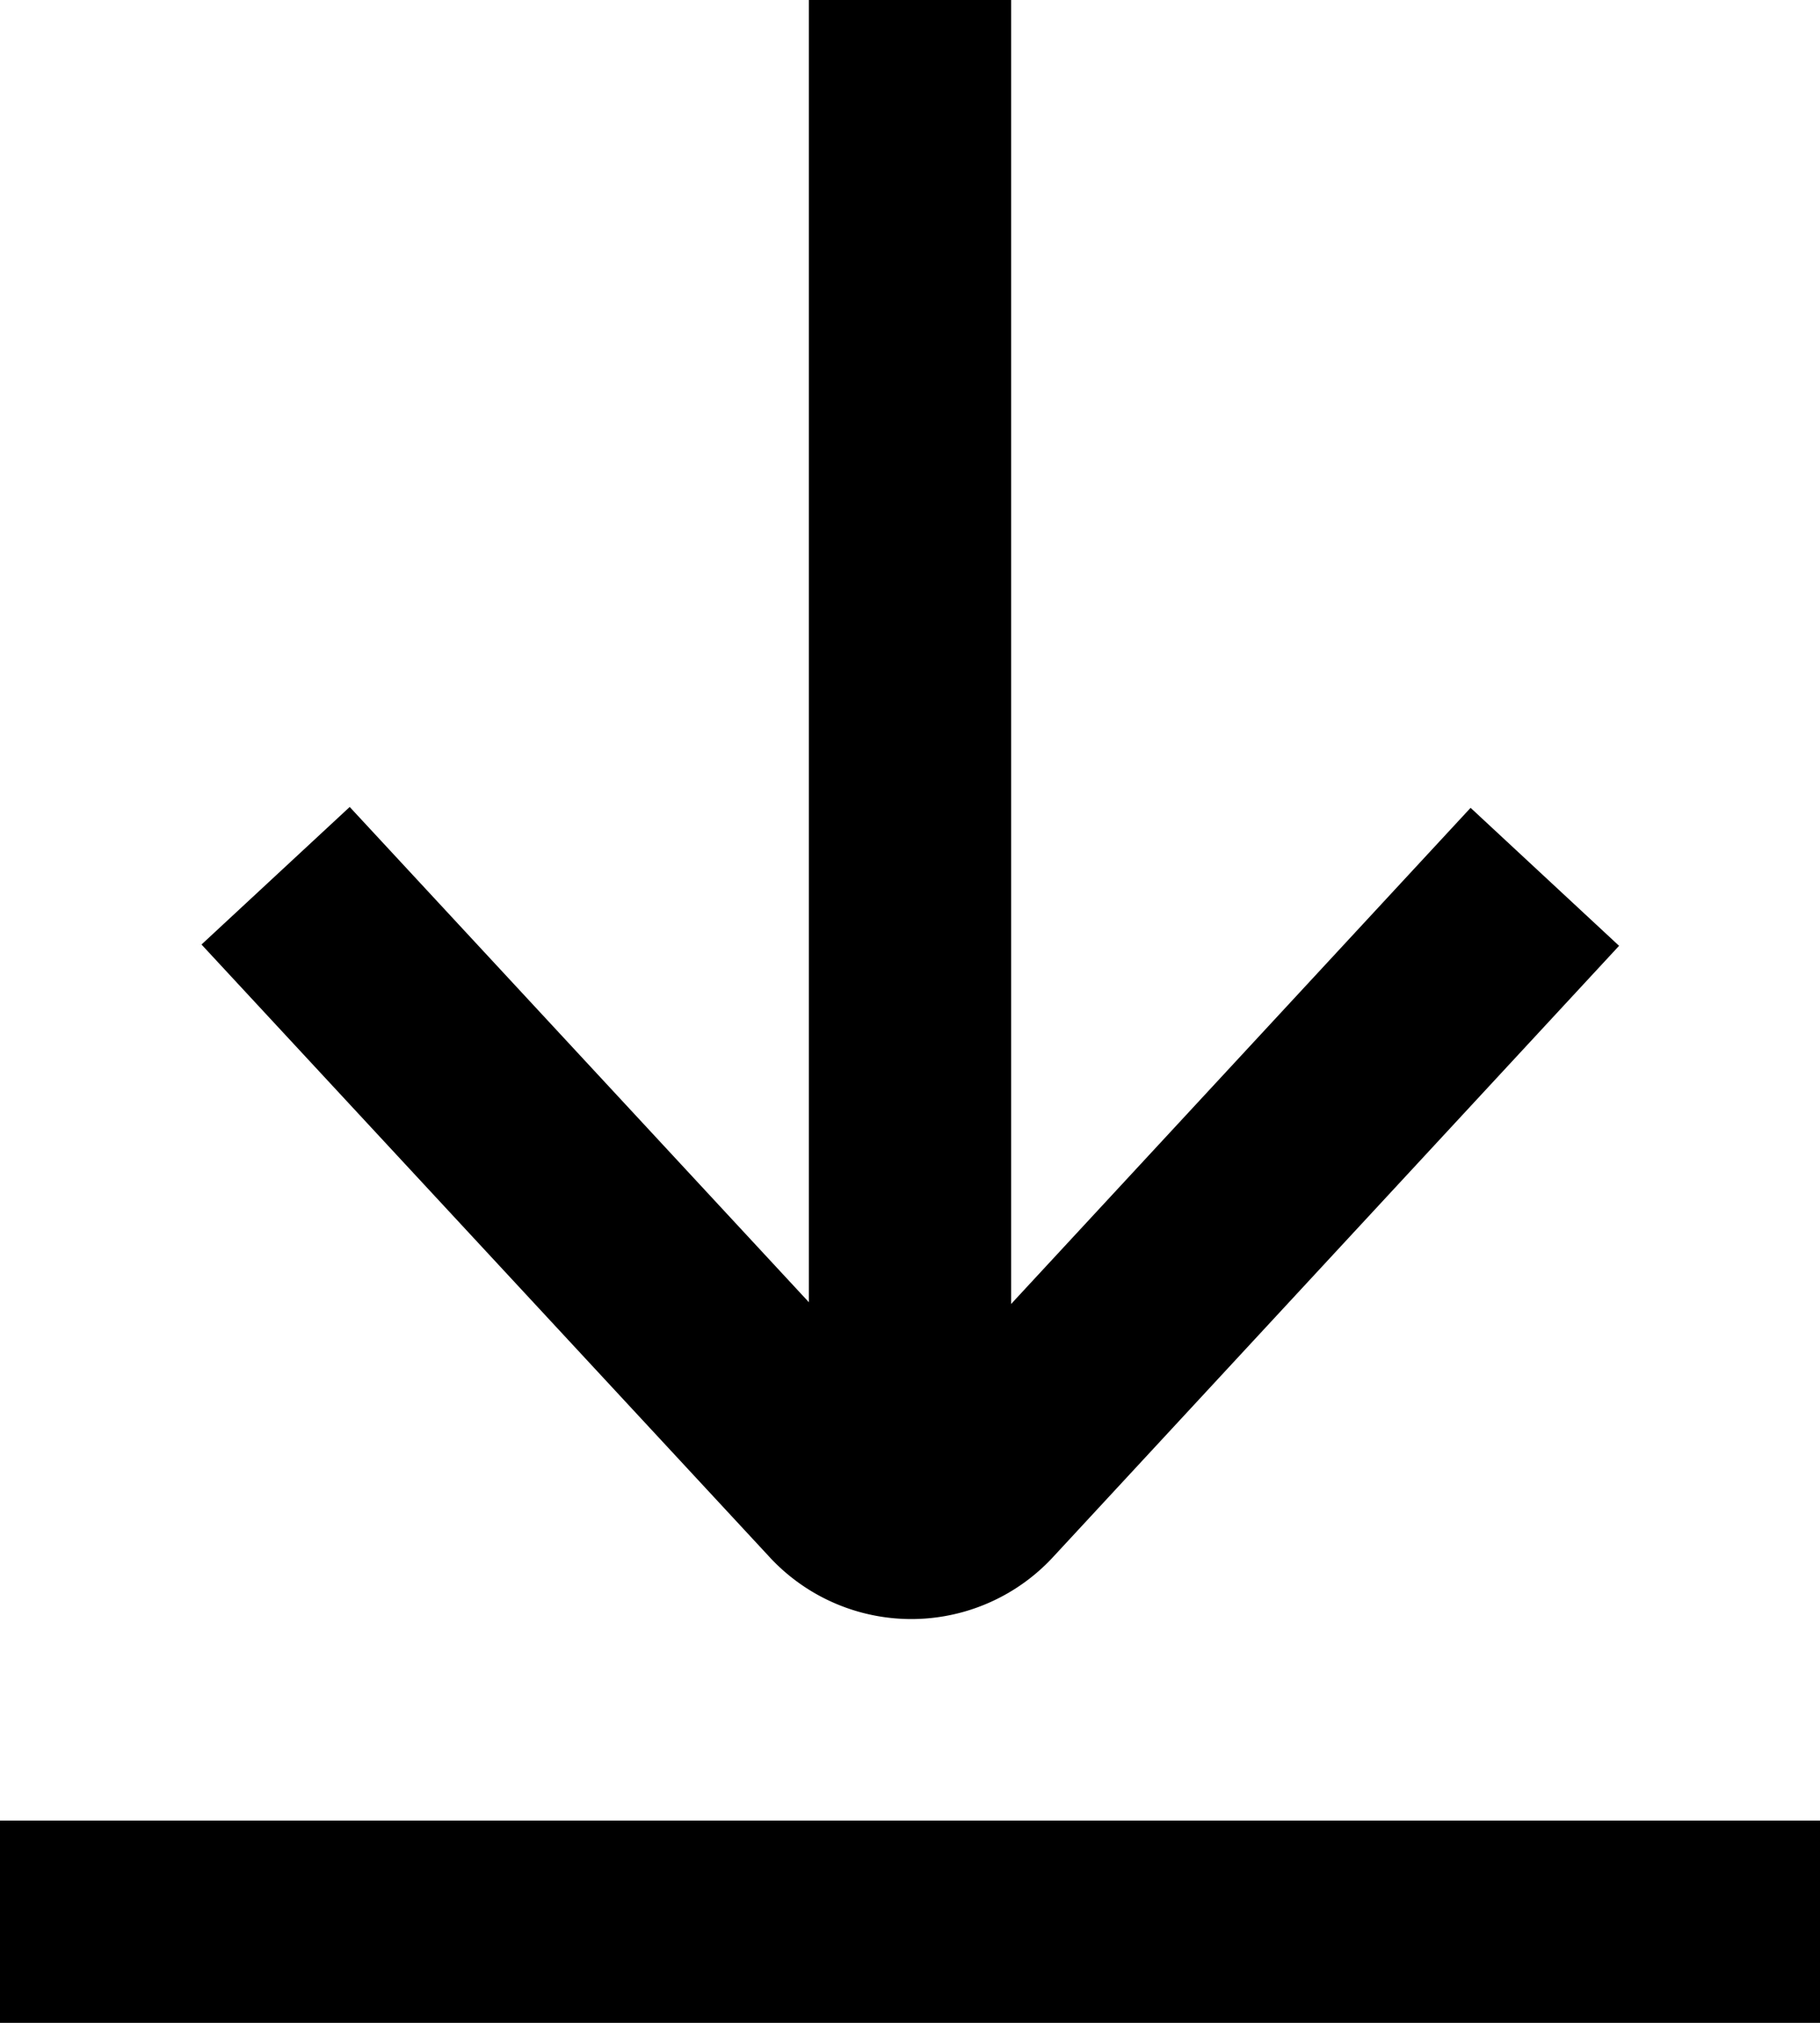 <svg xmlns="http://www.w3.org/2000/svg" viewBox="10089 1563 12.6 14"><g transform="translate(10067.667 1563)"><g transform="translate(22.728 5.585)"><path d="M72.621,170.226l-3.875,4.183-3.885-4.189-1.026.952,3.924,4.23a1.337,1.337,0,0,0,1.98,0l3.91-4.221Z" transform="translate(-63.835 -170.22)"/></g><g transform="translate(26.933)"><g transform="translate(0)"><rect width="1.4" height="9.8"/></g></g><g transform="translate(21.333 12.6)"><g transform="translate(0)"><rect width="12.6" height="1.4"/></g></g></g></svg>